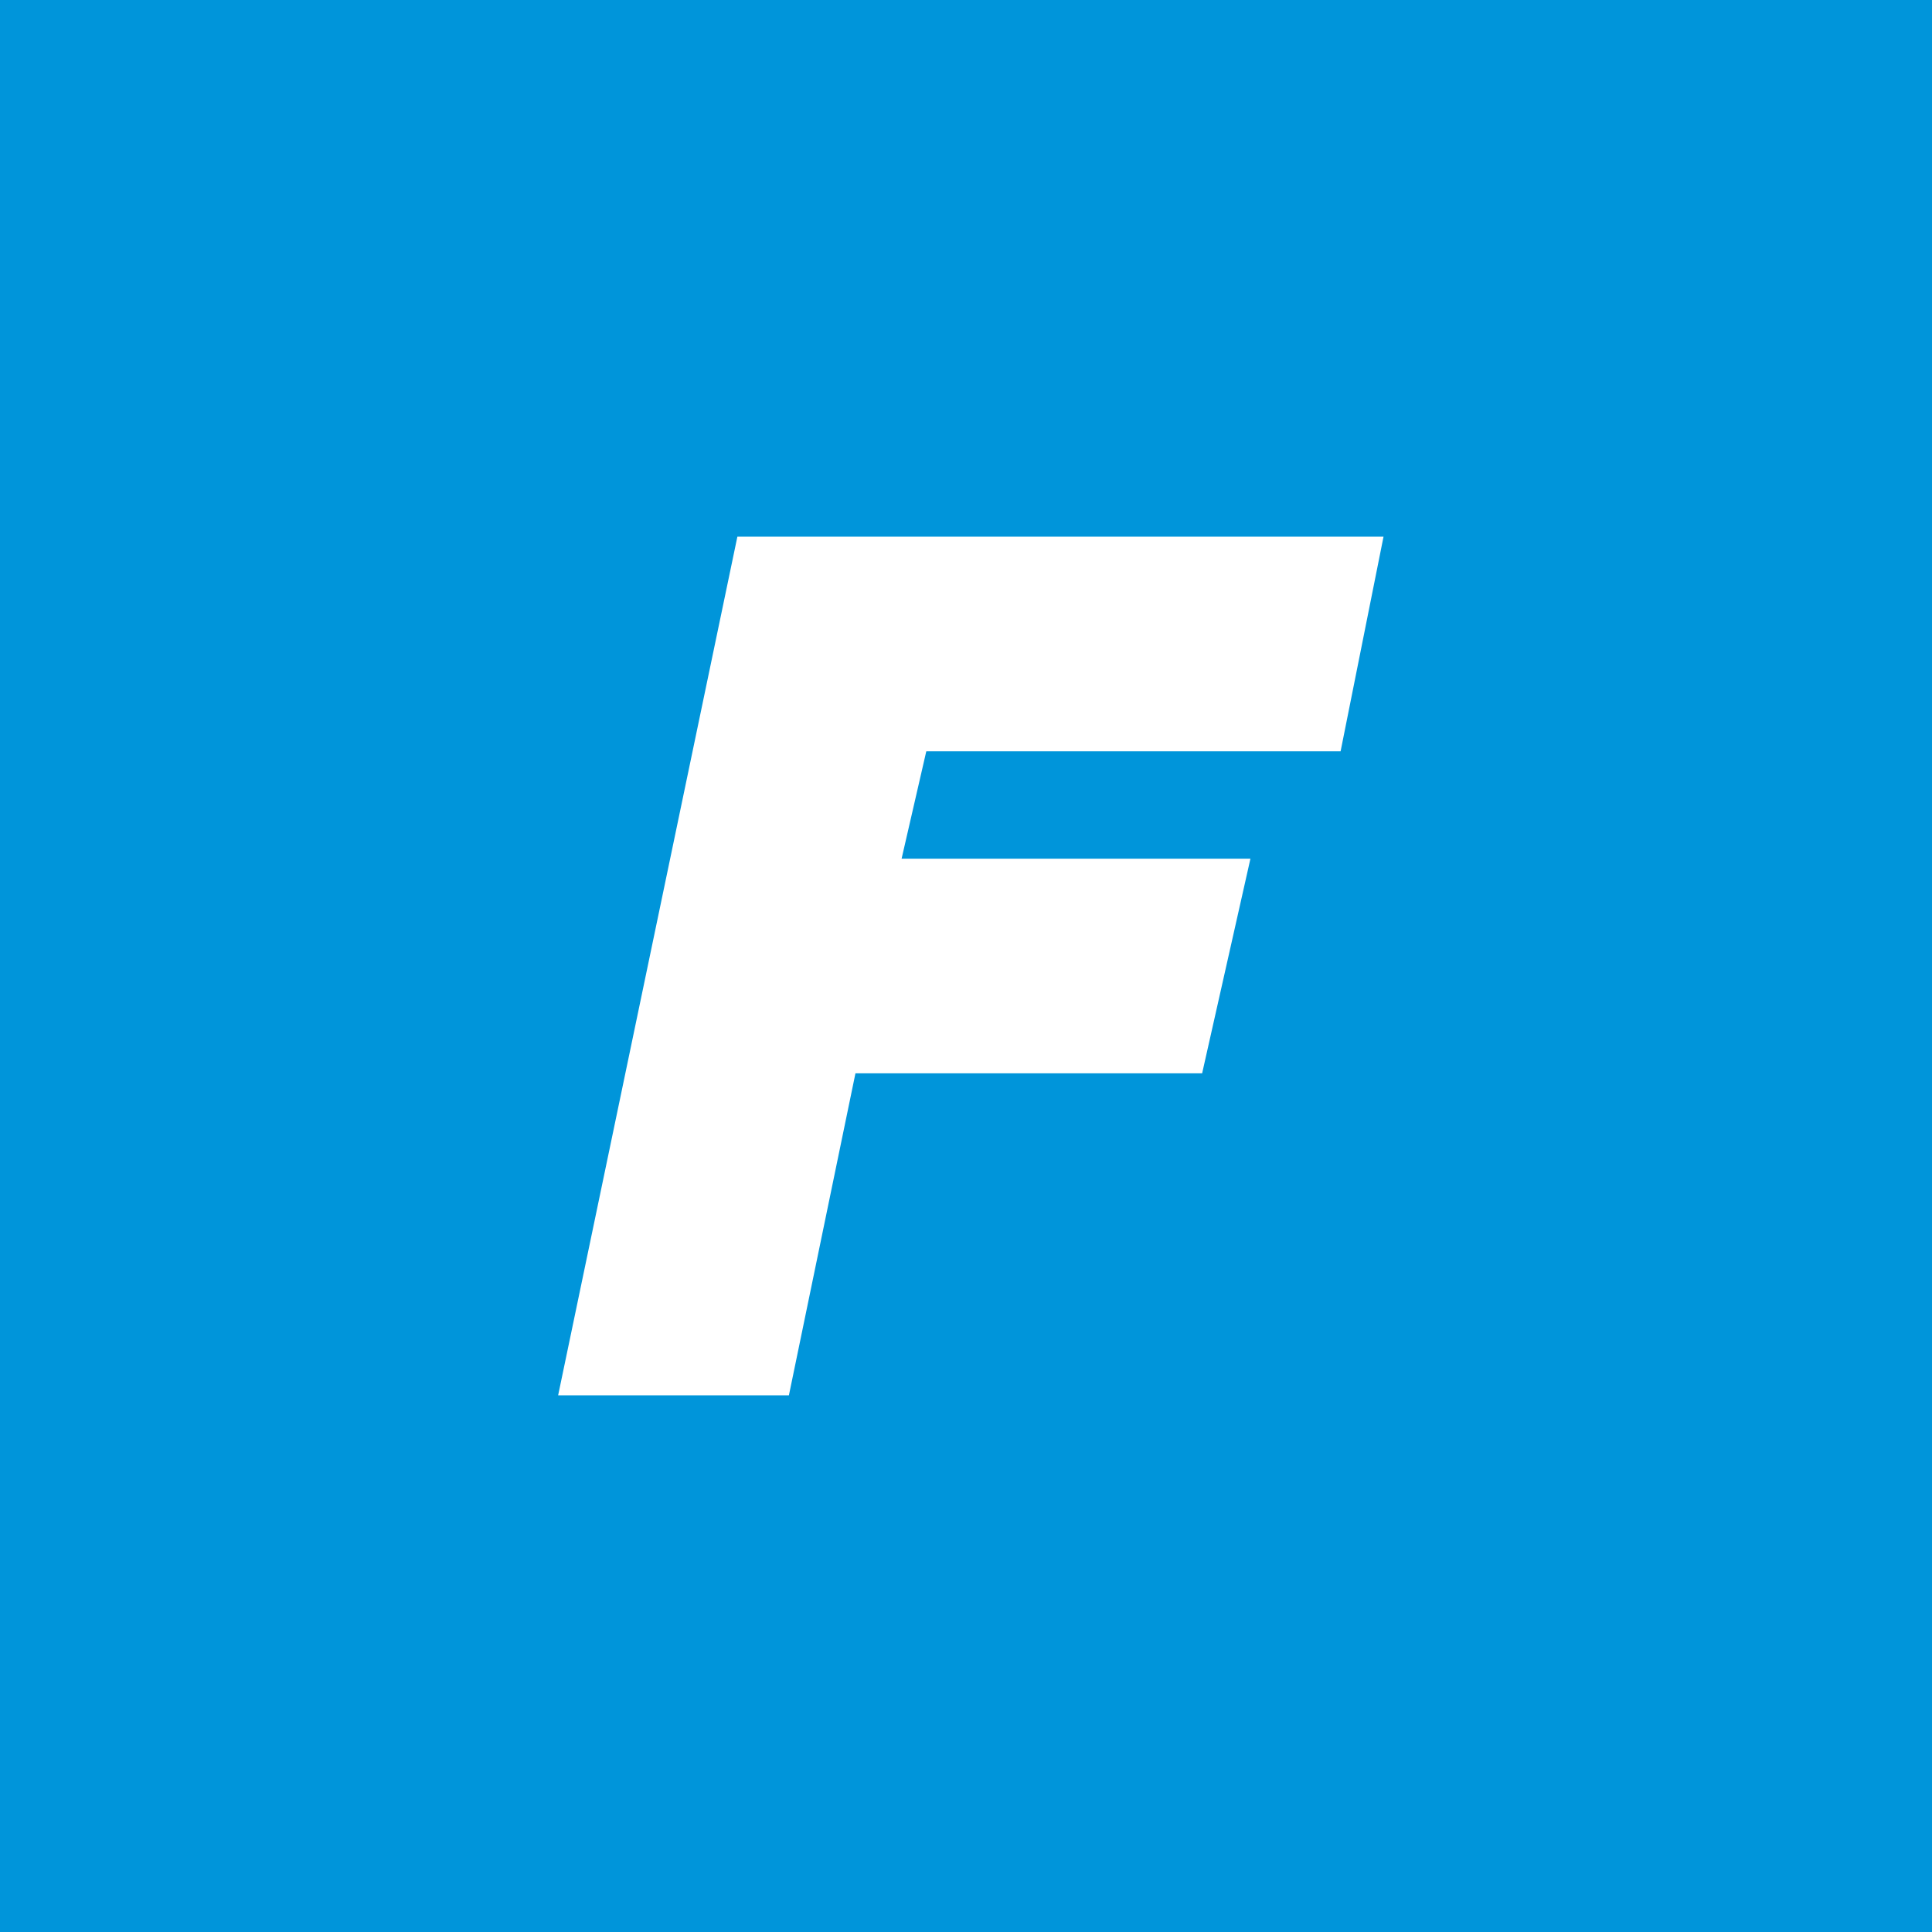 <!-- by TradingView --><svg xmlns="http://www.w3.org/2000/svg" width="18" height="18"><path fill="#0095DA" d="M0 0h18v18H0z"/><path d="M8.4 8h3.25l-.45 2H7.97l-.62 3H5.2l1.67-8h6.02l-.4 2H8.63L8.4 8z" fill="#fff"/></svg>